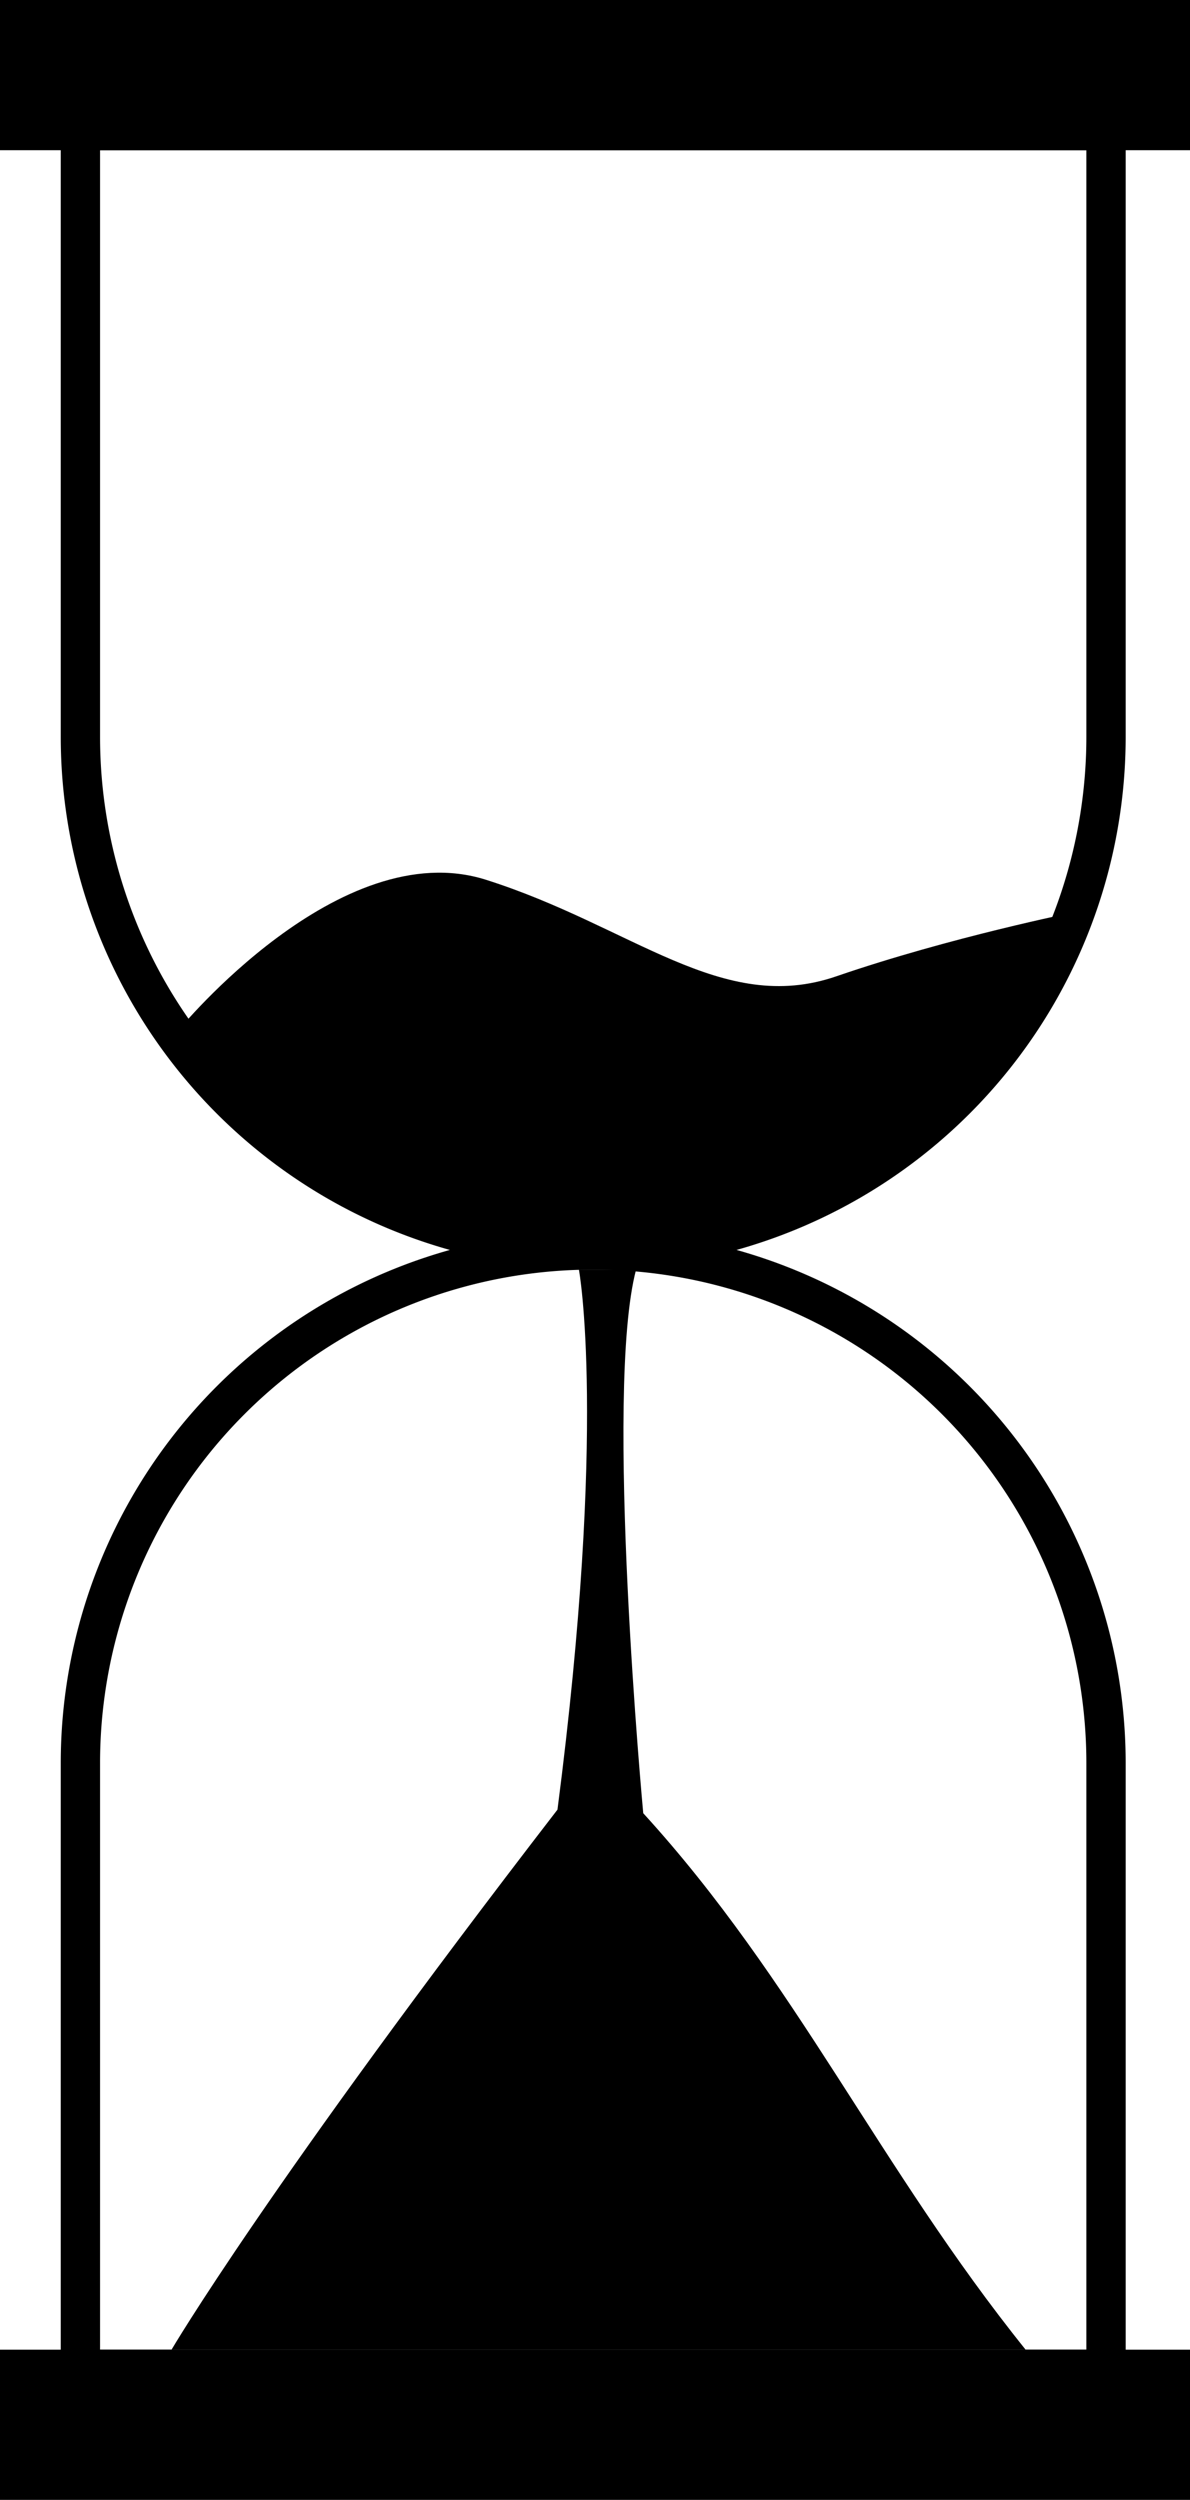 <svg id="Слой_1" data-name="Слой 1" xmlns="http://www.w3.org/2000/svg" viewBox="0 0 333 699"><path d="M969,212V376a138,138,0,0,1-276,0V212H969m11-11H682V376A149,149,0,0,0,831,525h0A149,149,0,0,0,980,376V201Z" transform="translate(-665 -170)"/><path d="M831,525A138,138,0,0,1,969,663V827H693V663A138,138,0,0,1,831,525m0-11h0A149,149,0,0,0,682,663V838H980V663A149,149,0,0,0,831,514Z" transform="translate(-665 -170)"/><rect y="657" width="333" height="42"/><rect width="333" height="42"/><path d="M715,458s45-55,86-42,66,38,98,27,67-18,67-18-38,94-134,94S715,458,715,458Z" transform="translate(-665 -170)"/><path d="M827,525s8,43-6,151C740,781,713,827,713,827H952c-41-51-64.28-103.23-107-150,0,0-11-118-2-152" transform="translate(-665 -170)"/></svg>